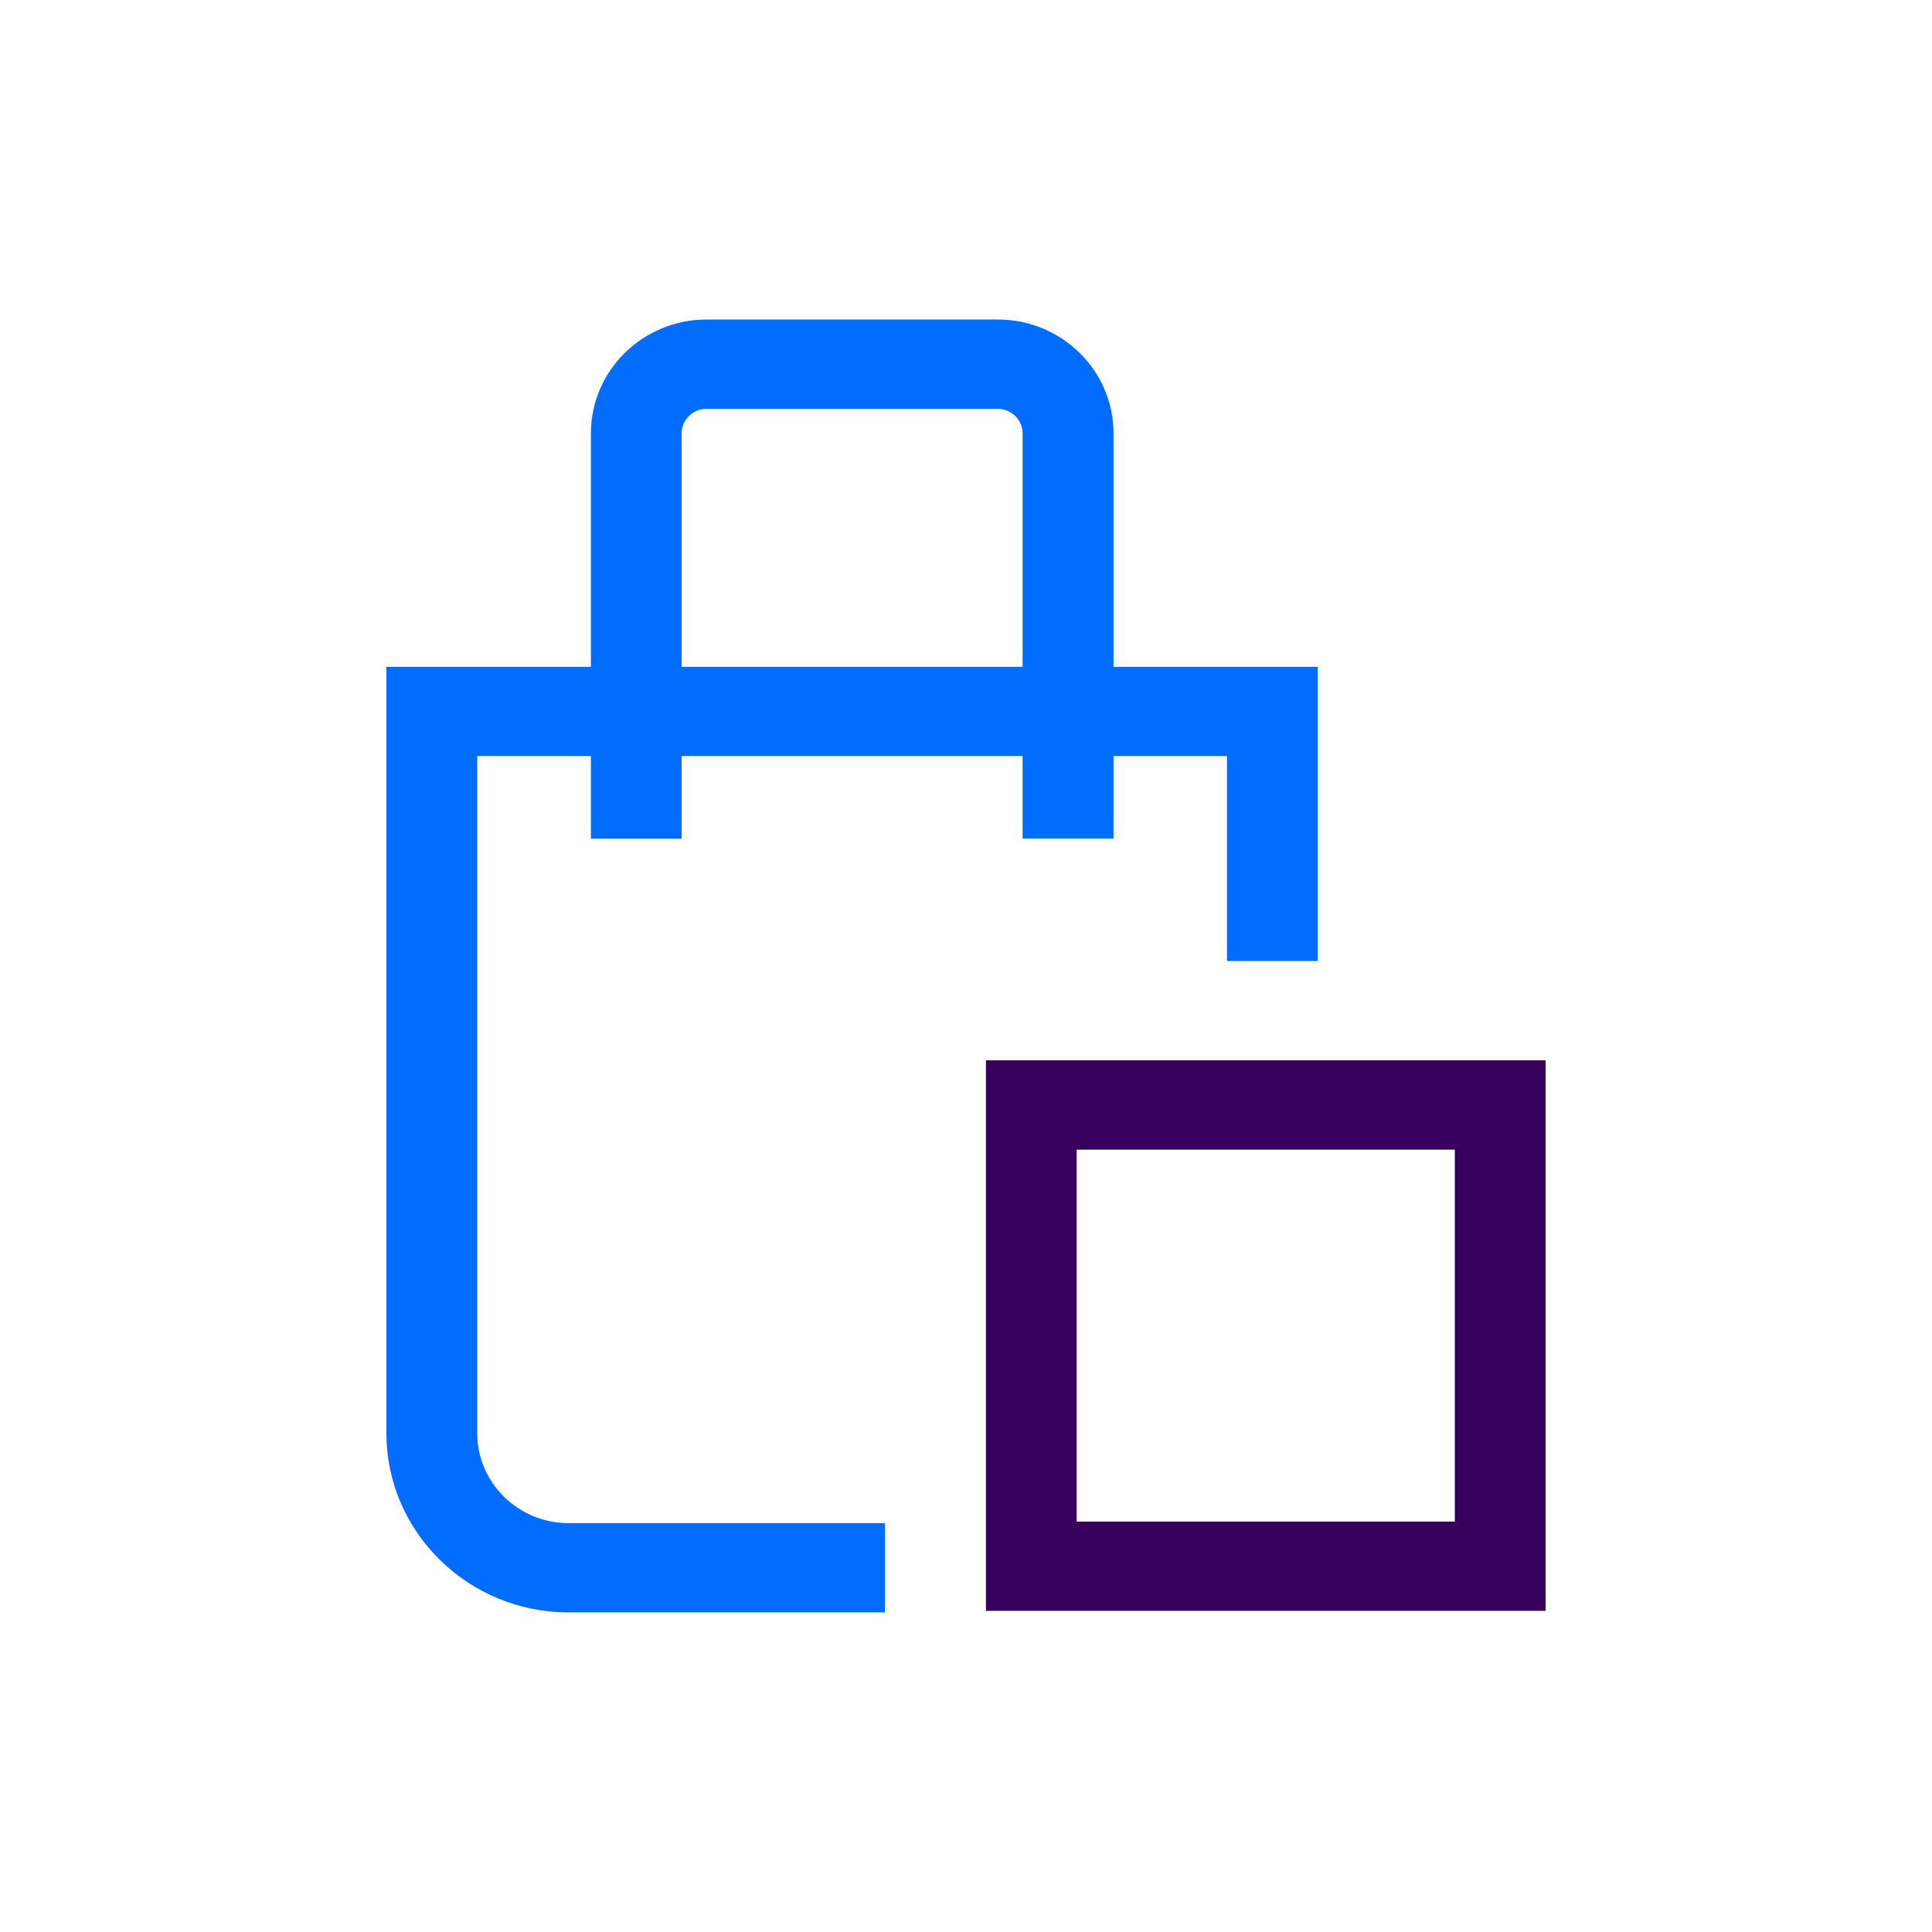 <svg width="60" height="60" viewBox="0 0 60 60" fill="none" xmlns="http://www.w3.org/2000/svg">
<g id="icon retail">
<g id="icon-retail" clip-path="url(#clip0_950_3760)">
<path id="Union" fill-rule="evenodd" clip-rule="evenodd" d="M31.757 26.043H34.574L34.581 26.047V23.48H38.105V29.845H40.922V20.709H34.581V13.457C34.581 11.506 32.968 9.923 30.988 9.923H21.944C19.961 9.923 18.351 11.51 18.351 13.457V20.709H12V44.51C12 47.578 14.538 50.074 17.657 50.074H27.483V47.303H17.66C16.096 47.303 14.82 46.052 14.82 44.51V23.48H18.351V26.047H21.168V23.48H31.757V26.043ZM31.757 20.709V13.457C31.757 13.039 31.41 12.697 30.985 12.697H21.94C21.515 12.697 21.168 13.039 21.168 13.457V20.709H31.757Z" fill="#006DFF"/>
<path id="Vector" d="M48.001 50.026H30.619V32.929H48.001V50.026ZM33.436 47.255H45.181V35.703H33.436V47.255Z" fill="#36005C"/>
</g>
</g>
<defs>
<clipPath id="clip0_950_3760">
<rect width="36" height="40.154" fill="white" transform="translate(12 9.923)"/>
</clipPath>
</defs>
</svg>
